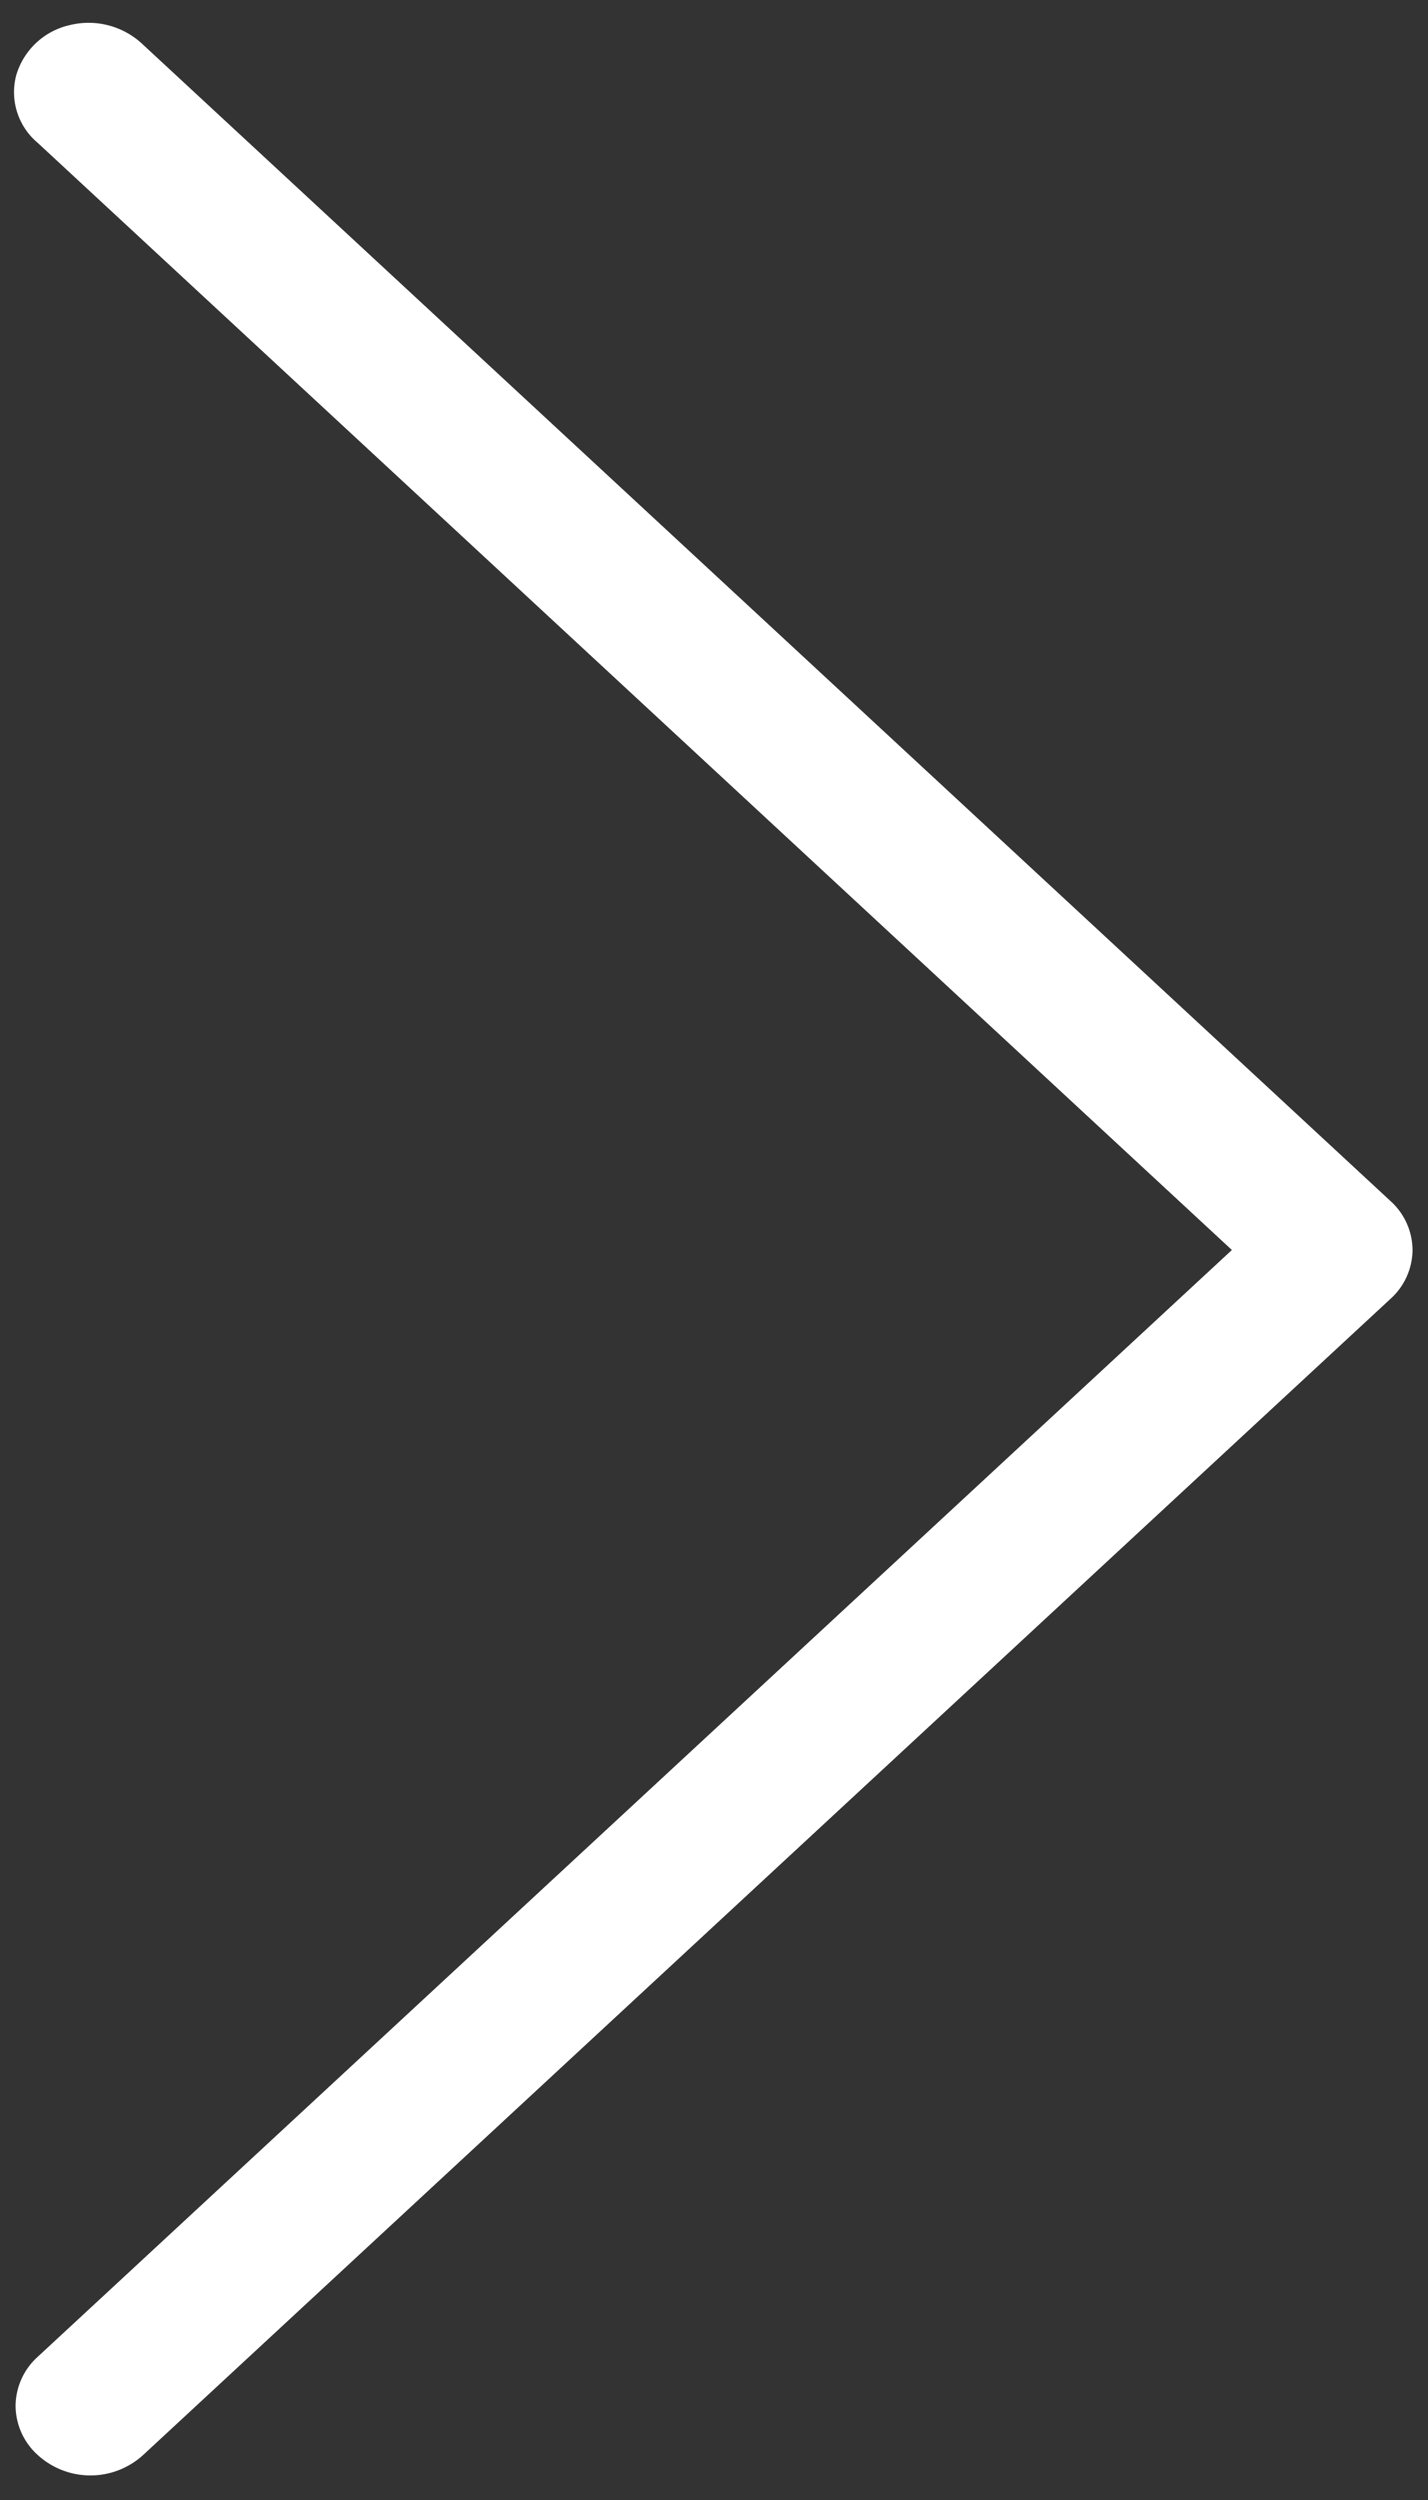 <svg width="12" height="21" xmlns="http://www.w3.org/2000/svg"><rect width="100%" height="100%" fill="#333333" stroke="none"/><path d="M.316 20.621a.657.657 0 0 0 .888 0l10.48-9.71a.558.558 0 0 0 .186-.411.558.558 0 0 0-.186-.412L1.204.377A.662.662 0 0 0 .59.21a.608.608 0 0 0-.453.42.555.555 0 0 0 .18.57l10.035 9.3L.316 19.798a.56.56 0 0 0-.185.411.56.56 0 0 0 .185.412z" fill="#FFF" fill-rule="nonzero"/></svg>
